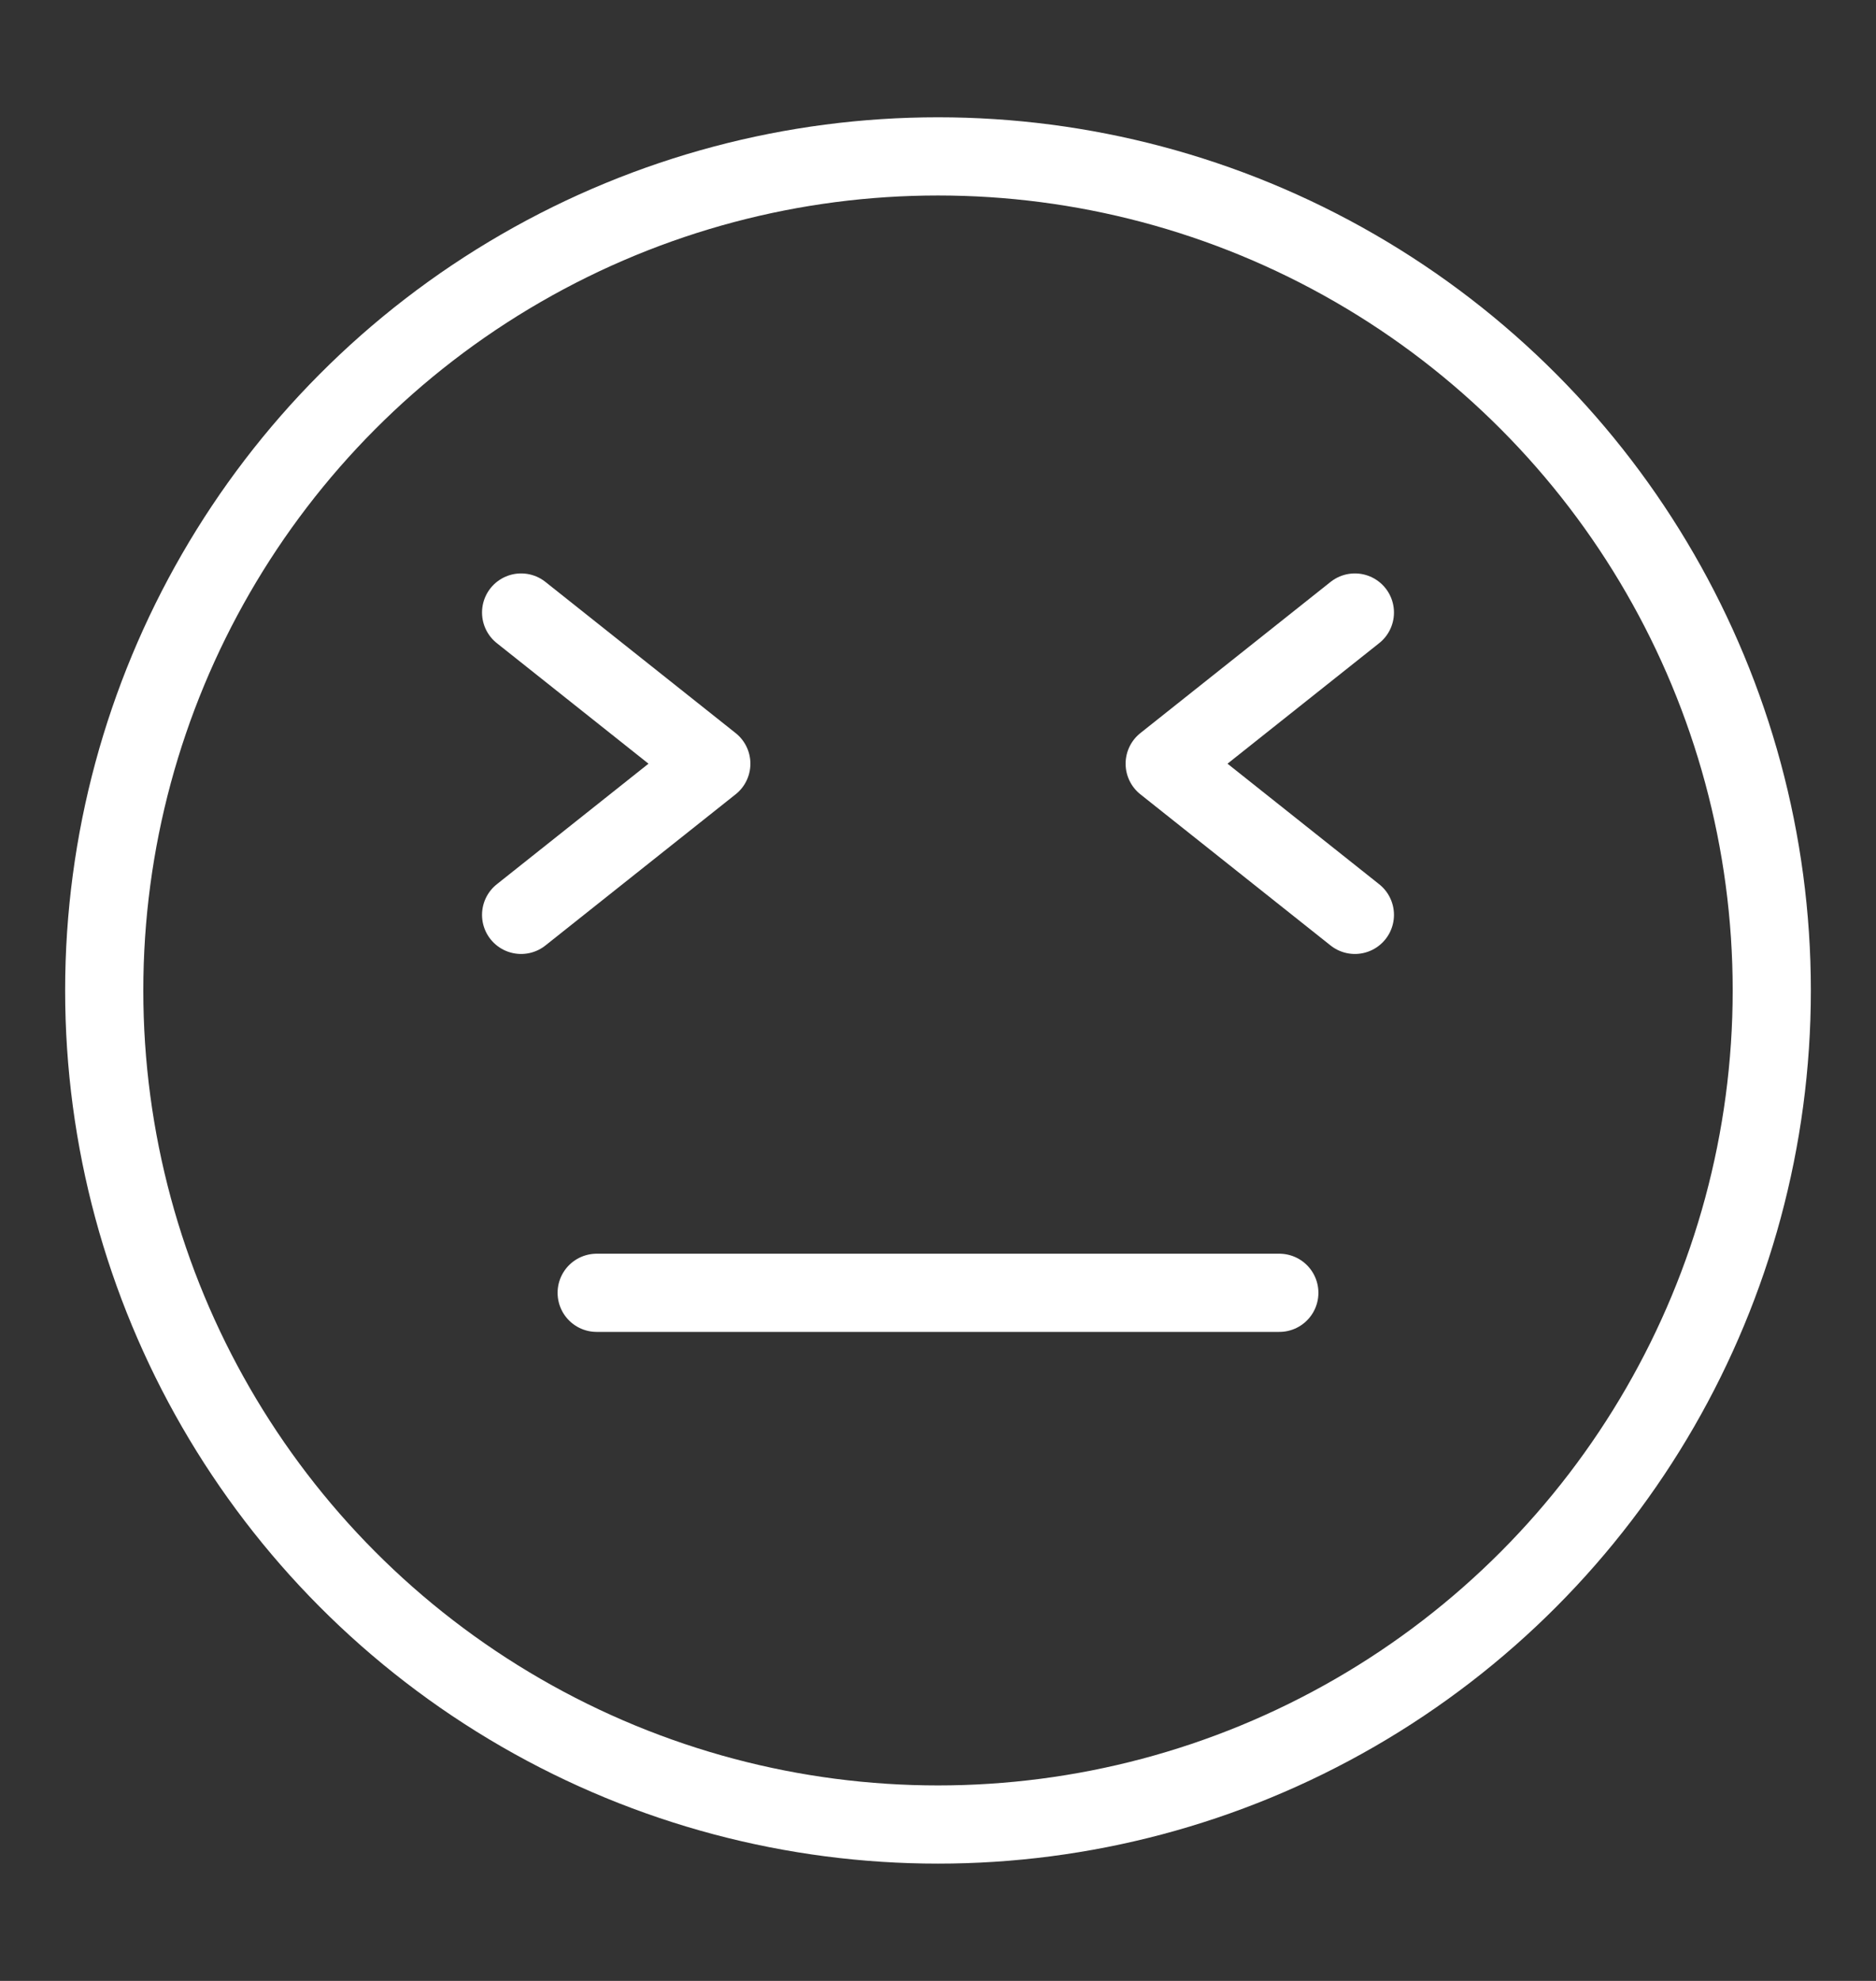 <?xml version="1.0" encoding="UTF-8"?>
<svg id="_レイヤー_1" data-name="レイヤー_1" xmlns="http://www.w3.org/2000/svg" version="1.1" viewBox="0 0 72 76">
  <rect x="0" y="0" width="72" height="76" fill="#333333" stroke="none"/>
  <!-- Generator: Adobe Illustrator 29.6.1, SVG Export Plug-In . SVG Version: 2.1.1 Build 9)  -->
  <defs>
    <style>
      .st0 {
        fill: none;
        stroke: #fff;
        stroke-linecap: round;
        stroke-linejoin: round;
        stroke-width: 3px;
      }
    </style>
  </defs>
  <g id="_レイヤー_2" data-name="レイヤー_2">
    <g id="icon_data">
      <circle class="st0" cx="36" cy="38" r="32"/>
      <polyline class="st0" points="20 23.5 27.3 29.3 20 35.1"/>
      <polyline class="st0" points="52 23.5 44.7 29.3 52 35.1"/>
      <line class="st0" x1="22.9" y1="49.6" x2="49.1" y2="49.6"/>
    </g>
  </g>
</svg>